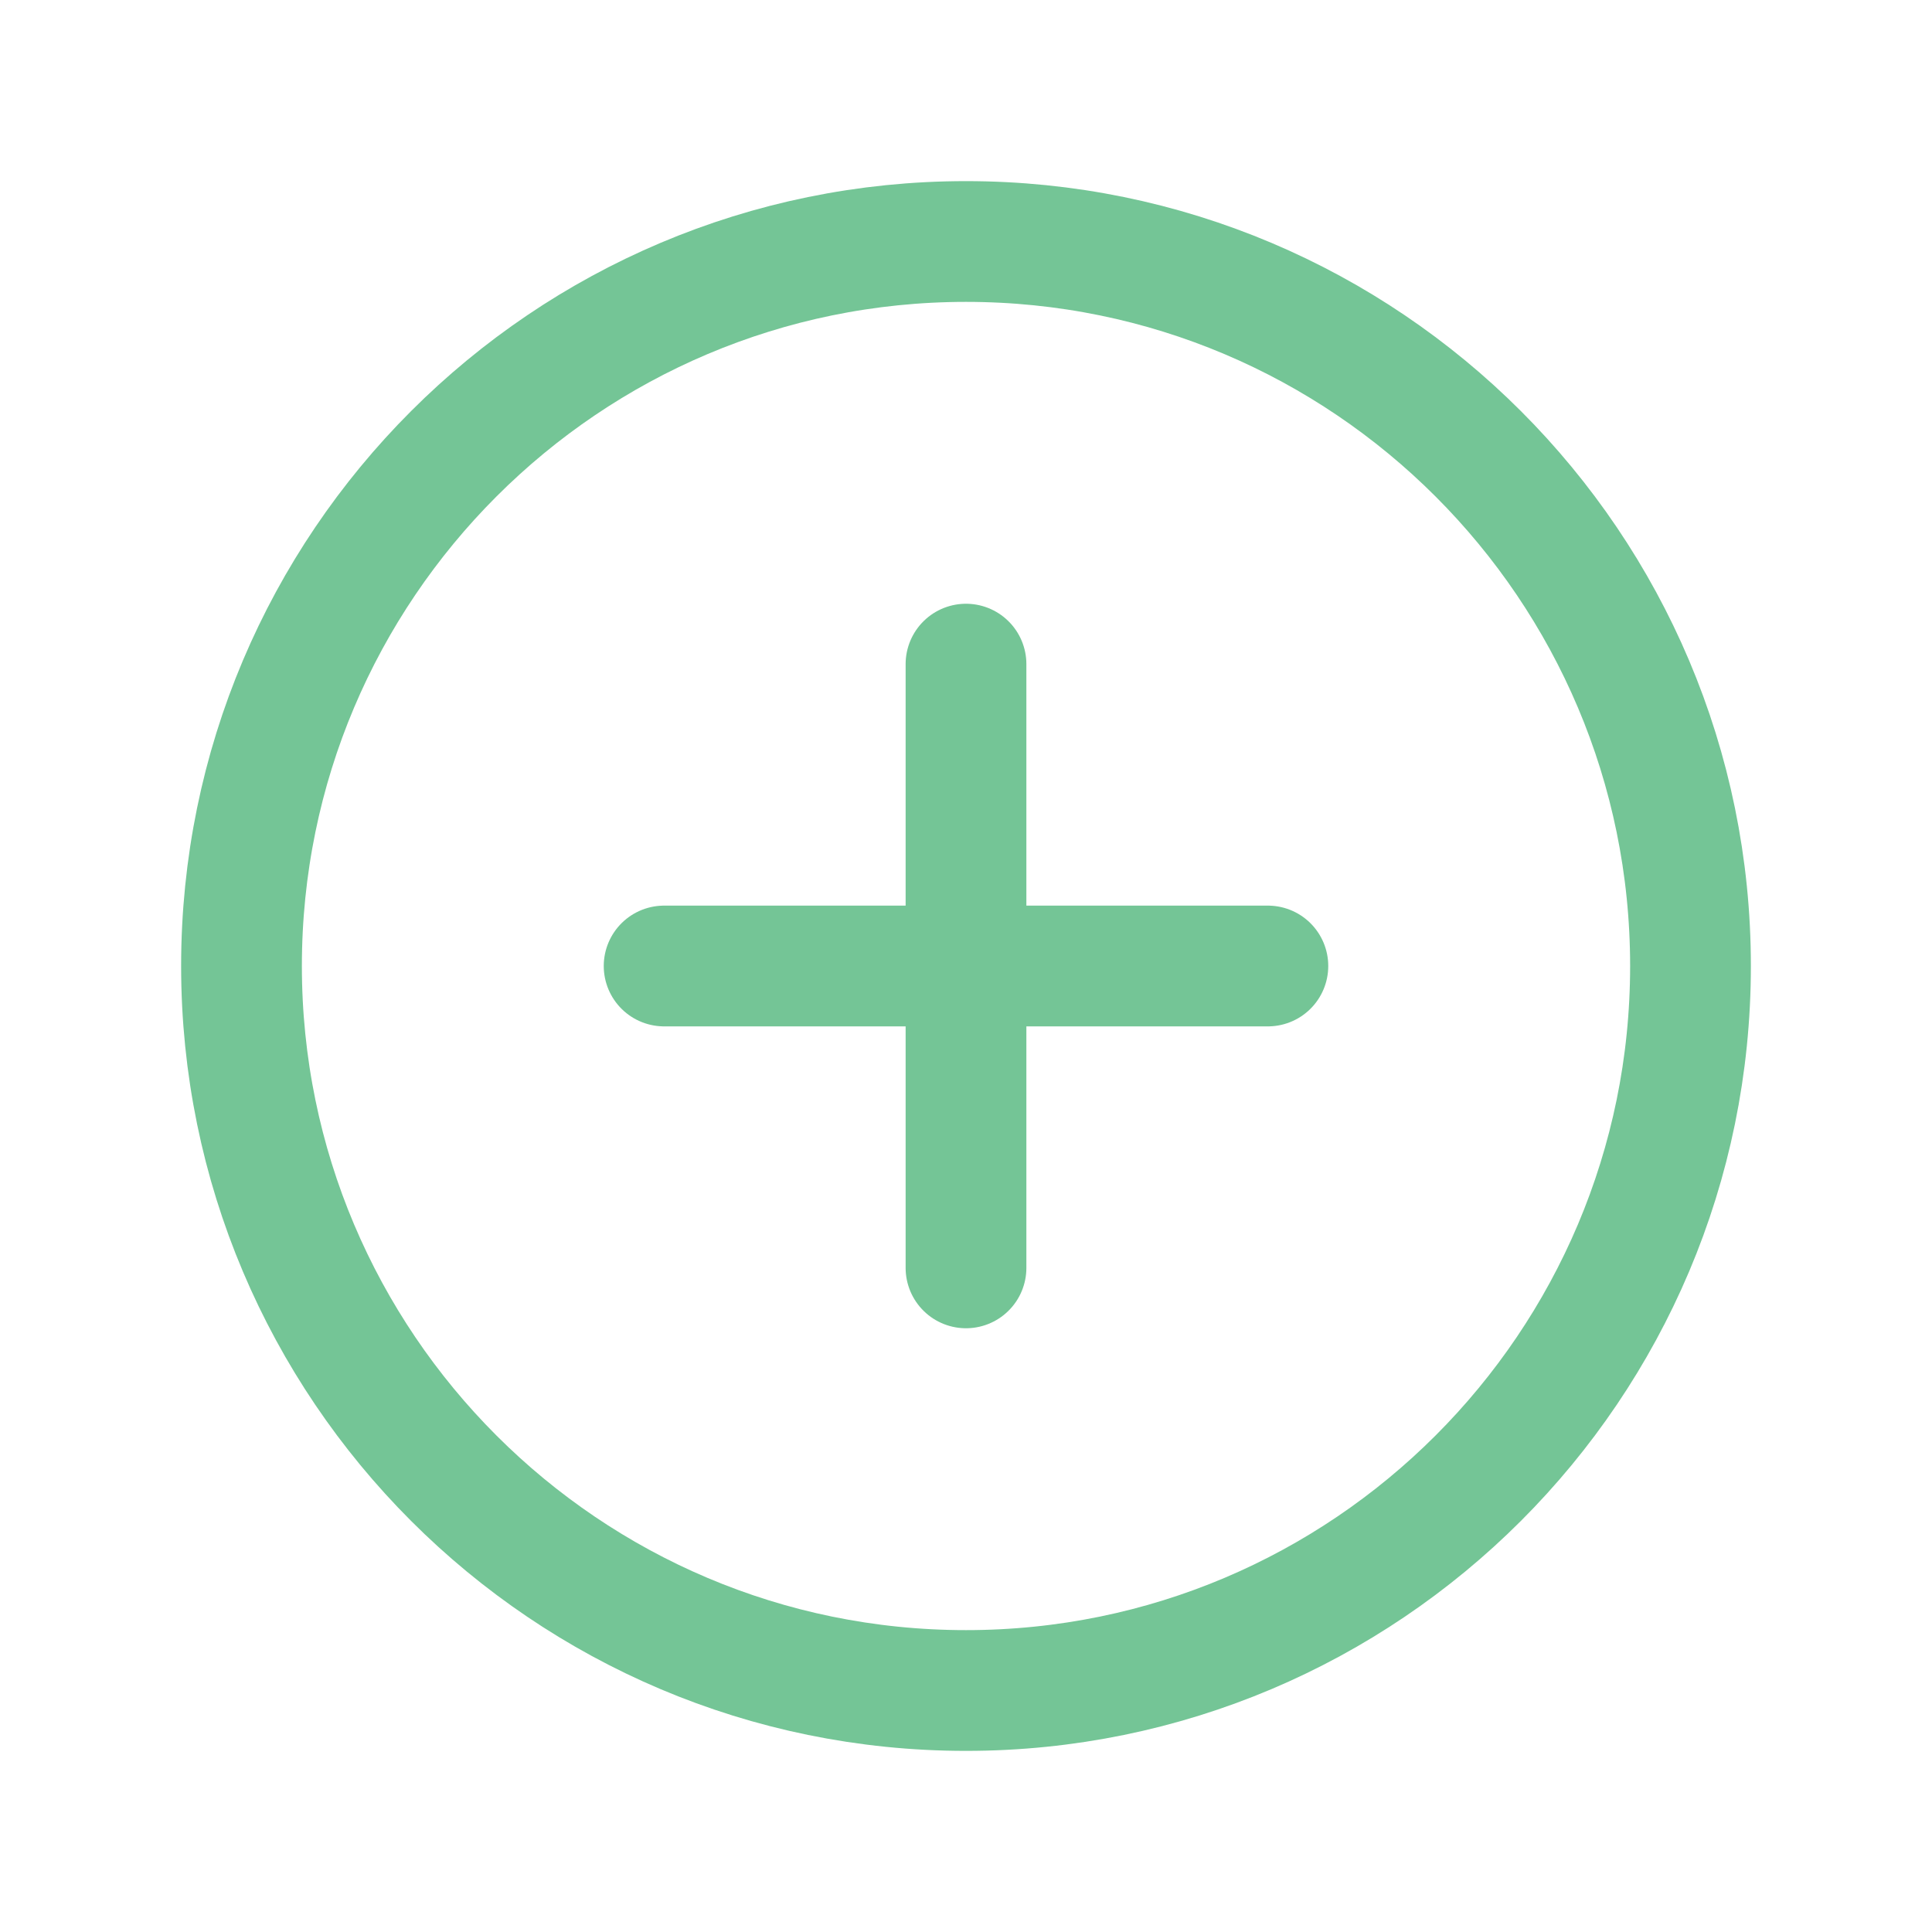<svg width="16" height="16" viewBox="0 0 16 16" fill="none" xmlns="http://www.w3.org/2000/svg">
<path d="M14 8C14 4.688 11.312 2 8 2C4.688 2 2 4.688 2 8C2 11.312 4.688 14 8 14C11.312 14 14 11.312 14 8Z" stroke="#74C596" stroke-miterlimit="10"/>
<path d="M8 5.5V10.5M10.5 8H5.5" stroke="#74C596" stroke-linecap="round" stroke-linejoin="round"/>
</svg>
